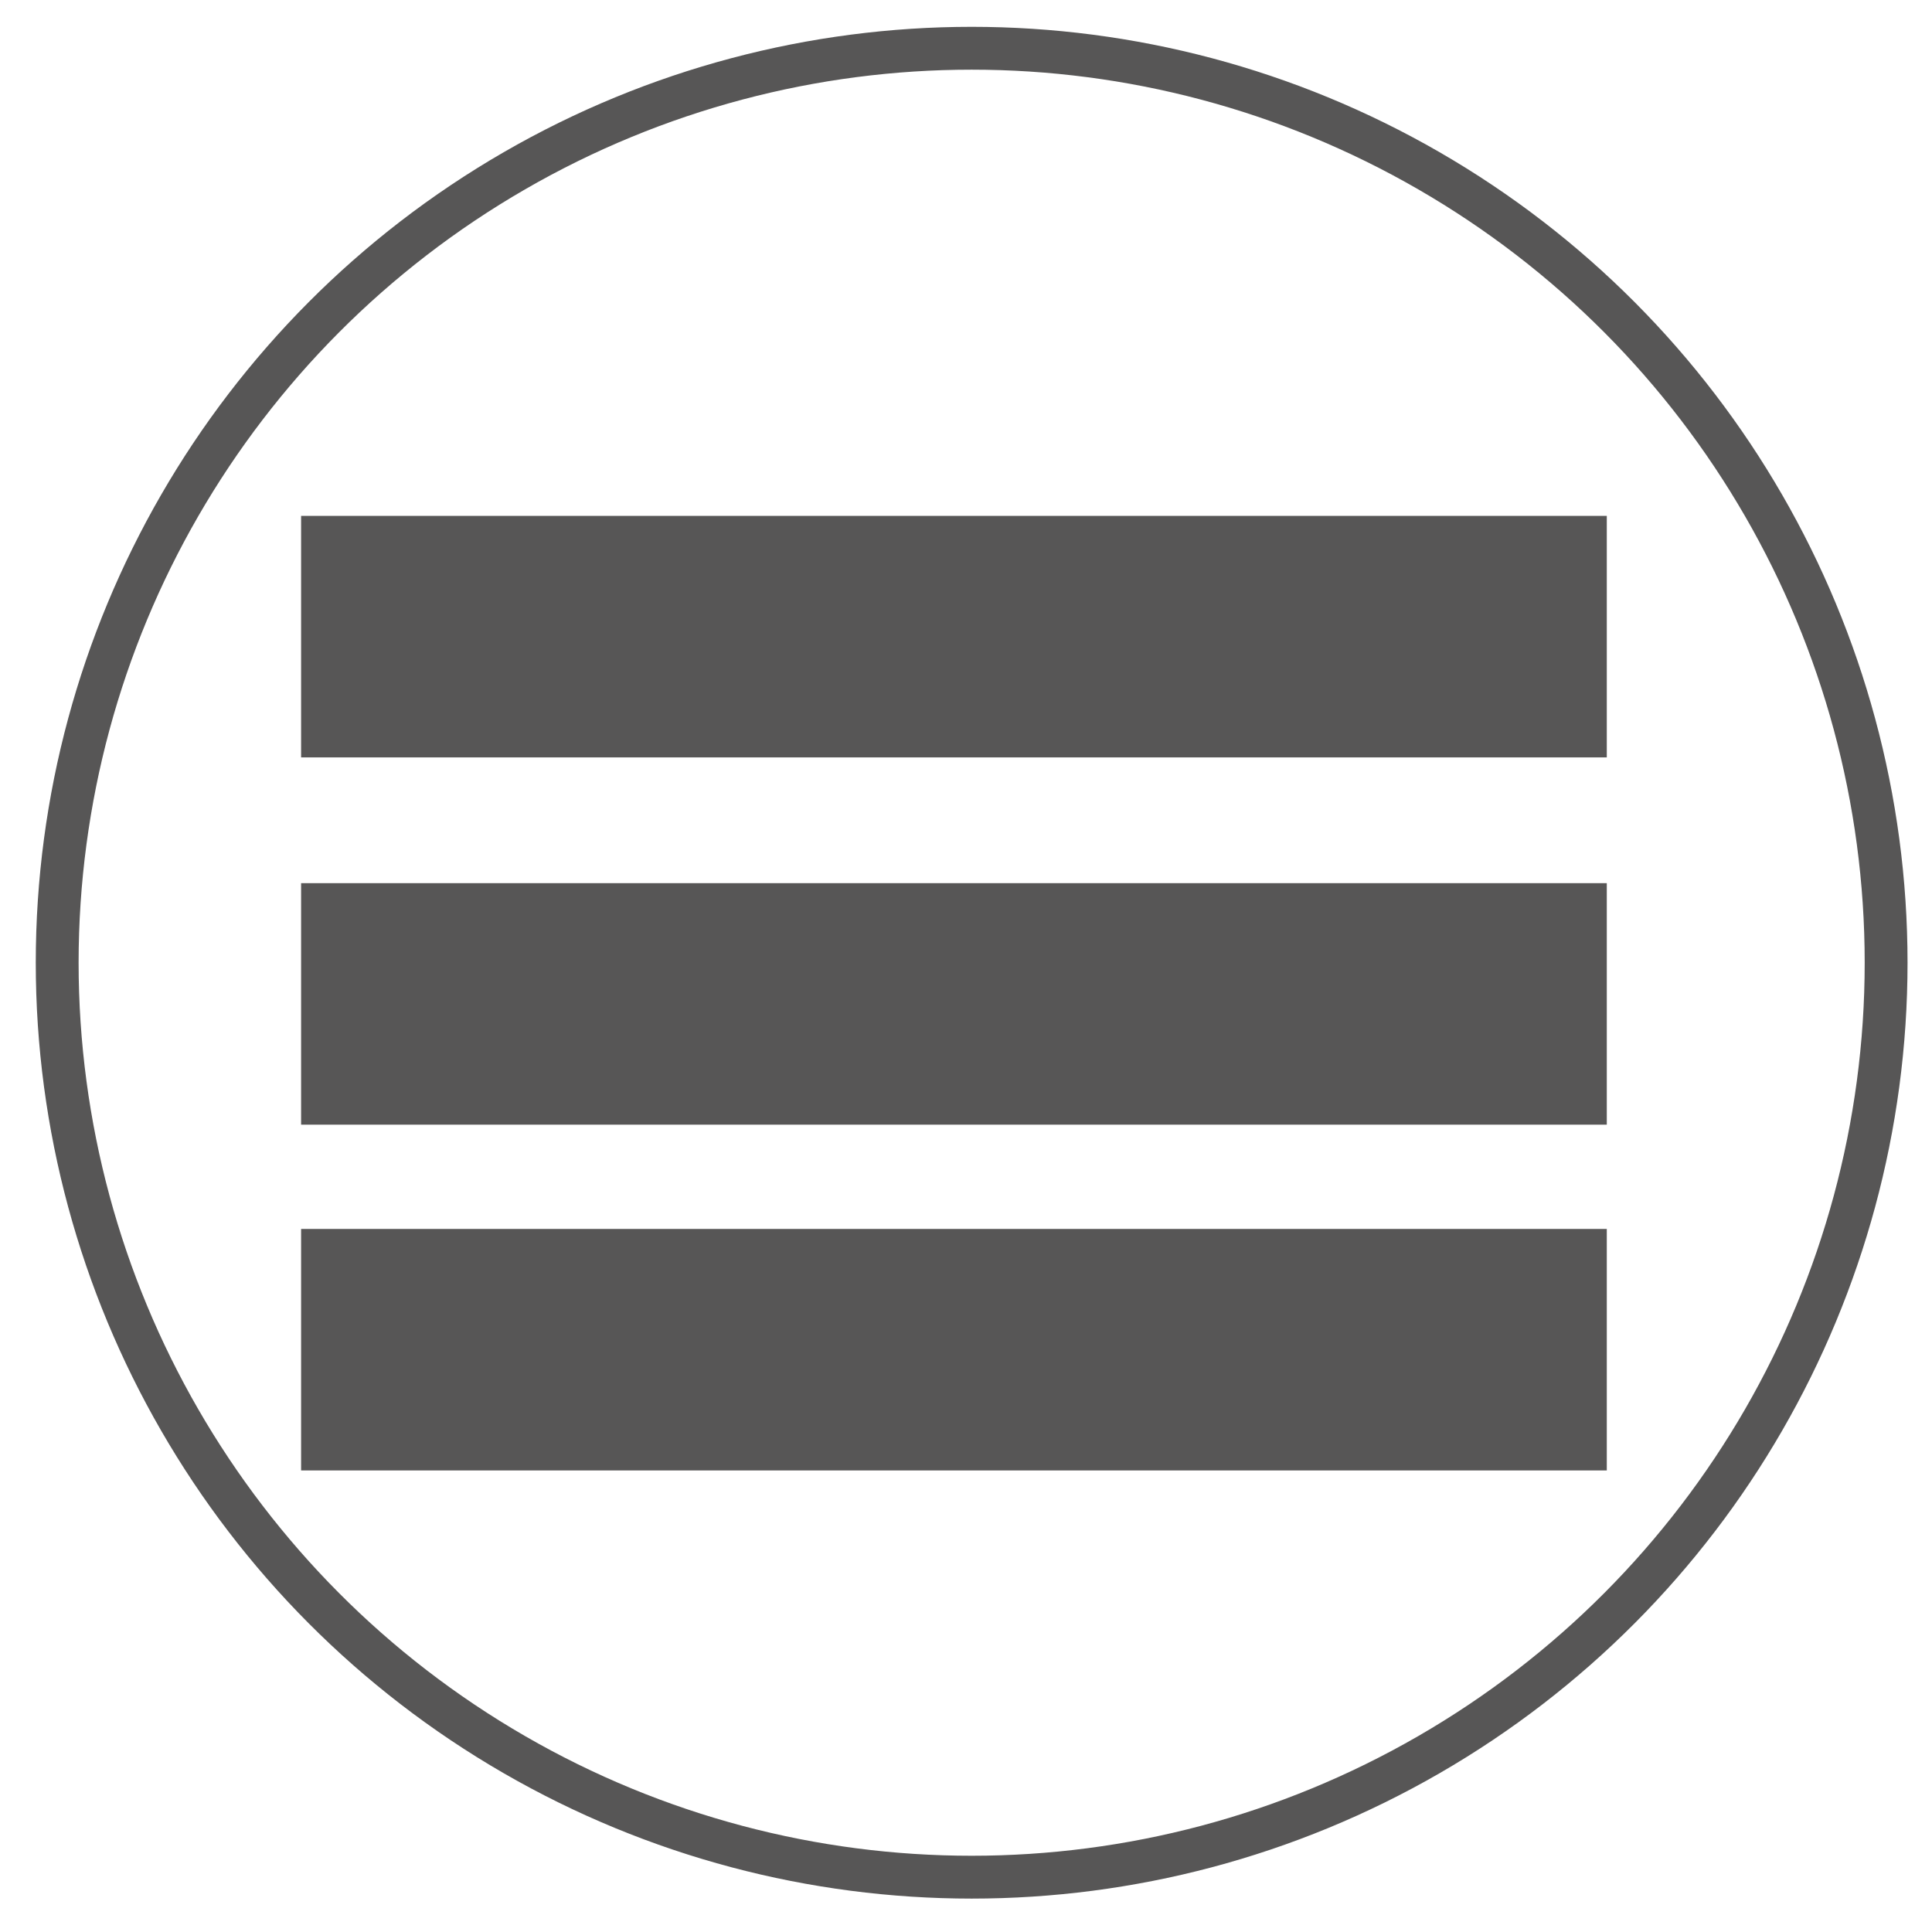 <?xml version="1.0" encoding="utf-8"?>
<!-- Generator: Adobe Illustrator 16.0.0, SVG Export Plug-In . SVG Version: 6.00 Build 0)  -->
<!DOCTYPE svg PUBLIC "-//W3C//DTD SVG 1.1//EN" "http://www.w3.org/Graphics/SVG/1.1/DTD/svg11.dtd">
<svg version="1.1" id="icon-accordion" xmlns="http://www.w3.org/2000/svg" xmlns:xlink="http://www.w3.org/1999/xlink" x="0px"
	 y="0px" width="40px" height="40px" viewBox="0 0 40 40" enable-background="new 0 0 40 40" xml:space="preserve">
<circle fill="none" stroke="#575656" stroke-width="0.887" stroke-miterlimit="10" cx="20.117" cy="19.932" r="18.933"/>
<line fill="none" stroke="#575656" stroke-width="5" stroke-miterlimit="10" x1="6.234" y1="13.181" x2="33.267" y2="13.181"/>
<line fill="none" stroke="#575656" stroke-width="5" stroke-miterlimit="10" x1="6.234" y1="20.785" x2="33.267" y2="20.785"/>
<line fill="none" stroke="#575656" stroke-width="5" stroke-miterlimit="10" x1="6.234" y1="27.944" x2="33.267" y2="27.944"/>
</svg>
